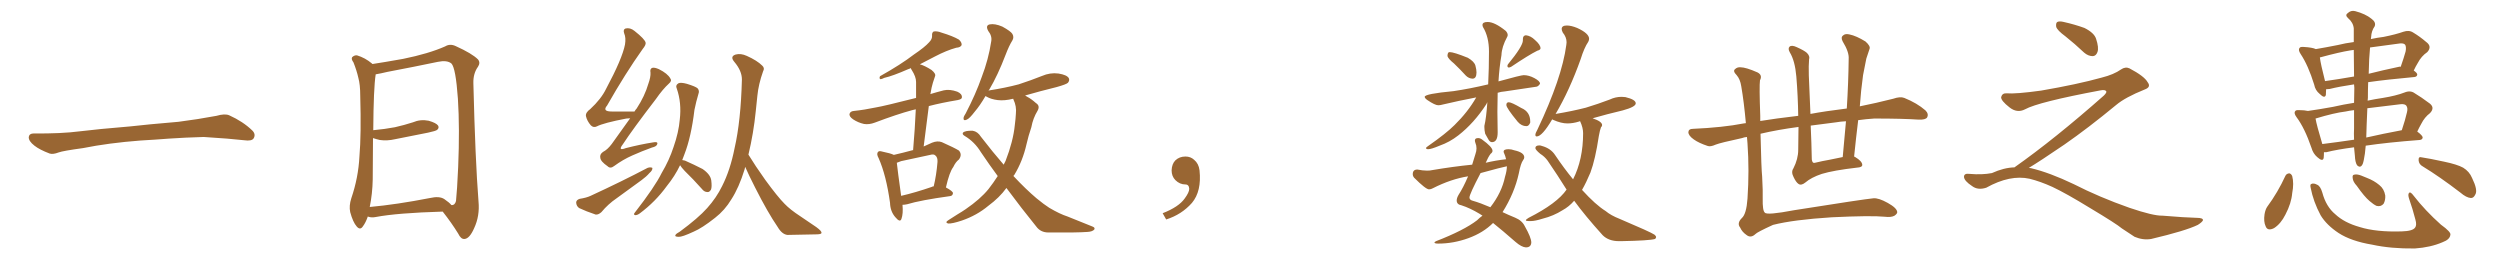 <svg xmlns="http://www.w3.org/2000/svg" xmlns:xlink="http://www.w3.org/1999/xlink" width="1350" height="150"><path fill="#996633" padding="10" d="M75.88 75.88L75.88 75.88L75.88 75.88Q58.59 77.20 44.82 79.98L44.82 79.98Q33.98 81.45 31.64 82.32L31.64 82.32Q28.56 83.50 26.81 82.91L26.81 82.91Q21.39 80.86 18.60 78.66L18.60 78.66Q15.38 76.17 15.53 73.97L15.53 73.97Q15.82 72.07 18.16 72.07L18.16 72.07Q33.11 72.22 43.21 70.90L43.21 70.90Q52.59 69.73 70.31 68.26L70.31 68.26Q79.10 67.24 96.39 65.77L96.39 65.77Q106.79 64.45 116.89 62.55L116.89 62.55Q121.44 61.23 123.78 62.26L123.78 62.26Q131.25 65.63 136.23 70.46L136.23 70.46Q138.28 72.51 136.96 74.71L136.96 74.71Q135.94 76.32 131.84 75.73L131.84 75.73Q124.22 74.85 110.01 73.97L110.01 73.97Q99.61 74.27 91.26 74.85L91.26 74.85Q83.79 75.44 75.88 75.88ZM239.06 114.26L239.06 114.26Q214.45 114.99 202.88 117.19L202.88 117.19Q200.68 117.63 198.93 117.04L198.93 117.04Q198.63 116.89 198.63 116.89L198.63 116.89Q197.46 120.26 196.00 122.17L196.00 122.17Q194.53 124.51 192.63 122.31L192.63 122.31Q190.58 119.97 189.11 114.55L189.11 114.55Q188.38 111.18 189.70 107.08L189.70 107.08Q193.51 95.95 194.09 84.52L194.09 84.52Q195.12 72.51 194.53 51.71L194.53 51.71Q194.53 45.70 193.51 42.04L193.51 42.04Q192.63 38.09 190.87 33.69L190.87 33.69Q189.55 31.93 190.14 30.91L190.14 30.91Q191.31 29.74 192.77 29.88L192.77 29.88Q197.17 31.20 200.83 34.28L200.83 34.28Q200.98 34.42 201.12 34.57L201.12 34.57Q206.98 33.69 217.68 31.79L217.68 31.79Q231.45 29.00 240.38 25.05L240.38 25.05Q243.02 23.44 246.09 24.90L246.09 24.90Q254.88 28.86 258.11 32.08L258.11 32.08Q259.57 33.84 258.11 36.04L258.11 36.04Q255.47 39.70 255.62 44.97L255.62 44.97Q256.64 86.43 258.40 108.84L258.40 108.84Q259.13 116.60 256.05 123.19L256.05 123.19Q253.56 128.91 250.78 129.05L250.78 129.05Q248.88 129.20 247.41 126.12L247.41 126.12Q243.90 120.41 239.06 114.26ZM243.75 110.74L243.75 110.74L243.75 110.74Q245.65 110.89 246.24 108.54L246.24 108.54Q246.83 103.13 247.41 90.23L247.41 90.23Q248.29 69.29 247.27 53.32L247.27 53.32Q246.09 36.62 243.75 34.28L243.75 34.28Q241.41 32.37 236.43 33.40L236.43 33.40Q223.83 36.04 209.18 38.82L209.18 38.82Q205.52 39.70 202.88 40.14L202.88 40.14Q201.71 47.46 201.56 70.31L201.56 70.31Q207.86 69.73 213.28 68.70L213.28 68.70Q218.41 67.53 222.95 66.06L222.95 66.06Q227.05 64.31 231.45 65.19L231.45 65.19Q235.55 66.36 236.57 67.82L236.57 67.82Q237.30 69.14 235.99 70.17L235.99 70.17Q235.25 70.75 231.15 71.63L231.15 71.63Q222.22 73.39 213.43 75.15L213.43 75.15Q209.03 76.17 205.08 75.59L205.08 75.59Q203.17 75.15 201.42 74.56L201.42 74.56Q201.27 85.55 201.27 96.97L201.27 96.97Q201.12 104.59 199.66 111.77L199.66 111.77Q214.16 110.45 232.18 106.93L232.18 106.93Q237.30 105.76 239.94 107.52L239.94 107.52Q242.72 109.42 243.75 110.74ZM340.28 63.87L340.28 63.87Q339.26 63.87 338.23 64.01L338.23 64.01Q325.93 66.36 322.27 68.26L322.27 68.26Q320.51 69.14 319.04 67.68L319.04 67.68Q316.99 65.33 316.41 62.70L316.41 62.70Q316.11 60.79 318.75 58.89L318.75 58.89Q324.61 53.47 327.25 48.05L327.25 48.05Q336.04 31.64 337.50 24.02L337.50 24.02Q338.09 20.36 337.06 18.02L337.06 18.02Q336.33 15.97 337.79 15.38L337.79 15.38Q340.28 14.79 342.63 16.70L342.63 16.70Q348.19 21.09 348.63 23.00L348.63 23.00Q348.93 24.17 347.02 26.51L347.02 26.51Q337.65 39.70 327.83 56.98L327.83 56.98Q325.05 60.21 330.32 60.21L330.32 60.21Q335.89 60.21 342.63 60.21L342.63 60.21Q343.21 59.18 343.80 58.59L343.80 58.59Q348.19 51.86 350.10 45.26L350.10 45.26Q351.42 41.60 351.27 39.26L351.27 39.26Q350.83 37.06 352.29 36.62L352.29 36.62Q353.47 36.33 355.81 37.35L355.81 37.35Q360.50 39.70 361.96 42.33L361.96 42.33Q362.99 43.65 361.23 45.12L361.23 45.12Q357.86 48.19 354.20 53.47L354.20 53.47Q341.60 69.87 336.33 77.93L336.33 77.93Q333.40 81.74 337.94 79.98L337.94 79.98Q346.00 77.93 352.59 76.90L352.59 76.90Q355.37 76.32 354.93 77.78L354.93 77.78Q354.64 79.10 352.00 79.69L352.00 79.69Q346.73 81.59 341.46 83.94L341.46 83.94Q336.47 86.13 331.64 89.65L331.64 89.65Q329.59 91.26 328.13 89.79L328.13 89.79Q324.32 87.16 324.17 85.25L324.17 85.25Q323.73 83.35 325.63 82.03L325.63 82.03Q327.98 80.86 330.32 77.78L330.32 77.78Q335.45 70.61 340.28 63.87ZM313.04 107.37L313.04 107.37Q316.70 106.79 318.90 105.76L318.90 105.76Q336.04 97.85 349.66 90.67L349.66 90.67Q351.27 90.09 352.29 90.67L352.29 90.67Q352.44 91.99 350.68 93.46L350.68 93.46Q349.07 95.36 346.44 97.27L346.44 97.27Q339.70 102.25 332.96 107.08L332.96 107.08Q328.42 110.16 324.76 114.55L324.76 114.55Q323.14 116.02 321.68 115.87L321.68 115.87Q316.41 114.11 312.74 112.35L312.74 112.35Q311.28 111.33 311.13 109.42L311.13 109.42Q311.13 107.96 313.04 107.37ZM367.24 89.21L367.24 89.21Q364.45 95.07 360.06 100.49L360.06 100.49Q353.91 108.98 345.41 115.28L345.41 115.28Q343.95 116.31 342.92 116.16L342.92 116.16Q341.89 115.87 342.77 114.84L342.77 114.84Q353.61 100.93 357.28 93.46L357.28 93.46Q361.38 86.57 363.72 79.39L363.72 79.39Q366.50 71.48 367.09 64.45L367.09 64.45Q368.12 55.52 365.48 47.90L365.48 47.90Q364.60 46.00 366.36 44.97L366.36 44.97Q367.68 44.38 370.90 45.26L370.90 45.26Q375.73 46.73 376.76 47.75L376.76 47.75Q377.78 49.07 377.20 50.54L377.20 50.54Q375.88 54.93 375 59.33L375 59.33Q373.24 73.97 369.58 83.35L369.58 83.35Q368.99 84.96 368.41 86.43L368.41 86.43Q369.29 86.57 369.87 86.72L369.87 86.72Q374.85 88.92 379.39 91.26L379.39 91.26Q383.64 94.19 384.08 97.41L384.08 97.41Q384.52 100.93 383.94 102.39L383.94 102.39Q383.06 103.86 382.03 103.71L382.03 103.71Q380.27 103.71 378.96 101.95L378.96 101.95Q374.27 96.68 369.73 92.29L369.73 92.29Q367.82 90.23 367.24 89.21ZM402.39 90.09L402.39 90.09L402.39 90.09Q402.25 90.82 402.10 91.41L402.10 91.41Q399.02 101.37 394.92 107.67L394.92 107.67Q391.41 113.53 386.13 117.63L386.13 117.63Q379.10 123.19 374.56 125.10L374.56 125.10Q368.26 128.03 366.50 127.88L366.50 127.88Q364.16 127.88 364.75 126.86L364.75 126.86Q365.19 126.12 367.09 125.10L367.09 125.10Q377.05 117.77 381.88 112.35L381.88 112.35Q386.87 106.79 389.94 100.49L389.94 100.49Q394.34 91.85 396.68 79.98L396.68 79.98Q400.05 65.33 400.63 42.92L400.63 42.92Q400.63 38.23 396.53 33.40L396.53 33.40Q394.04 30.47 397.27 29.44L397.27 29.44Q400.05 28.71 403.27 30.18L403.27 30.18Q408.84 32.67 411.62 35.45L411.62 35.45Q413.09 36.77 412.06 38.53L412.06 38.53Q409.57 45.56 408.98 51.71L408.98 51.71Q408.54 55.52 408.11 60.06L408.11 60.06Q406.93 71.92 404.15 83.50L404.15 83.50Q407.81 89.50 413.23 97.12L413.23 97.12Q419.97 106.35 423.63 110.01L423.63 110.01Q426.71 113.23 432.13 116.75L432.13 116.75Q436.67 119.82 440.77 122.61L440.77 122.61Q443.99 124.95 443.55 125.83L443.55 125.83Q443.55 126.56 440.48 126.56L440.48 126.56Q433.30 126.71 425.24 126.86L425.24 126.86Q422.31 126.56 419.97 122.61L419.97 122.61Q414.55 114.70 407.81 101.37L407.81 101.37Q404.30 94.48 402.39 90.09ZM487.35 110.60L487.35 110.60Q487.79 115.43 486.77 118.21L486.77 118.21Q486.04 120.41 483.40 117.19L483.40 117.19Q480.76 114.11 480.62 109.57L480.62 109.57Q478.56 94.63 474.46 85.40L474.46 85.40Q473.14 83.06 474.17 82.03L474.17 82.03Q474.61 81.30 476.51 81.88L476.51 81.88Q480.91 82.76 482.67 83.64L482.67 83.64Q487.79 82.47 492.63 81.15L492.63 81.15Q492.92 81.01 493.07 81.15L493.07 81.15Q494.09 69.29 494.53 59.03L494.53 59.03Q493.21 59.33 492.63 59.47L492.63 59.47Q484.42 61.67 472.41 66.21L472.41 66.21Q469.34 67.38 466.55 66.94L466.55 66.94Q463.33 66.21 460.69 64.45L460.69 64.45Q458.35 62.84 458.79 61.38L458.79 61.38Q459.23 60.06 461.13 59.91L461.13 59.91Q466.70 59.33 473.00 58.01L473.00 58.01Q477.39 57.28 494.68 52.88L494.68 52.88Q494.68 48.34 494.68 44.24L494.68 44.24Q494.68 41.46 492.33 37.79L492.33 37.79Q491.89 37.21 491.89 36.77L491.89 36.77Q491.02 37.21 490.43 37.35L490.43 37.35Q482.08 41.02 477.54 42.04L477.54 42.04Q476.07 42.77 475.49 42.77L475.49 42.77Q474.61 42.48 475.20 41.16L475.20 41.16Q486.47 34.86 493.51 29.44L493.51 29.44Q499.37 25.49 501.71 22.85L501.71 22.85Q503.47 21.09 503.32 19.19L503.32 19.19Q503.17 17.58 504.20 16.99L504.20 16.99Q506.10 16.70 508.30 17.58L508.30 17.58Q514.60 19.48 517.82 21.39L517.82 21.39Q519.43 22.85 519.29 24.32L519.29 24.32Q518.70 25.63 516.36 25.78L516.36 25.78Q511.08 27.25 504.93 30.47L504.93 30.47Q501.12 32.52 496.73 34.72L496.73 34.72Q499.37 35.45 503.03 37.79L503.03 37.79Q505.52 39.84 504.93 41.16L504.93 41.16Q504.35 42.77 503.76 44.68L503.76 44.68Q503.03 47.02 502.44 50.68L502.44 50.68Q502.29 50.68 502.29 50.83L502.29 50.83Q505.66 49.80 509.62 48.78L509.62 48.78Q512.84 48.05 516.94 49.51L516.94 49.51Q519.58 50.68 519.43 52.59L519.43 52.59Q519.43 53.61 517.09 54.05L517.09 54.05Q508.30 55.52 501.56 57.28L501.56 57.28Q500.24 67.68 498.78 79.10L498.78 79.10Q500.98 78.08 503.32 77.05L503.32 77.05Q506.25 75.88 508.59 76.76L508.59 76.76Q515.48 79.83 517.82 81.30L517.82 81.30Q519.73 83.50 517.82 86.13L517.82 86.13Q516.06 87.45 514.75 90.23L514.75 90.23Q512.70 92.87 510.79 101.22L510.79 101.22Q514.60 103.27 514.60 104.30L514.60 104.30Q514.45 105.76 512.99 105.91L512.99 105.91Q497.02 108.11 489.84 110.30L489.84 110.30Q488.38 110.60 487.35 110.60ZM503.17 100.93L503.17 100.93Q503.61 100.63 504.20 100.63L504.20 100.63Q505.66 94.63 506.25 87.45L506.25 87.45Q506.40 84.96 505.08 83.94L505.08 83.94Q504.20 83.06 502.29 83.64L502.29 83.64Q494.68 85.25 486.62 87.01L486.62 87.01Q485.30 87.45 484.28 87.89L484.28 87.89Q484.72 92.14 486.62 105.76L486.62 105.76Q494.24 104.00 503.17 100.93ZM543.46 101.51L543.46 101.51L543.46 101.51Q539.79 106.64 533.64 111.18L533.64 111.18Q527.49 116.31 519.43 119.09L519.43 119.09Q514.16 120.85 511.96 120.70L511.96 120.70Q510.06 120.12 512.26 118.80L512.26 118.80Q514.75 117.19 517.09 115.72L517.09 115.72Q519.58 114.26 521.48 112.94L521.48 112.94Q529.39 107.52 533.79 102.10L533.79 102.10Q536.43 98.73 538.77 95.07L538.77 95.07Q534.23 88.92 529.69 82.18L529.69 82.18Q526.32 76.61 520.90 73.39L520.90 73.39Q519.43 72.51 520.02 71.63L520.02 71.63Q521.19 70.46 525.29 70.61L525.29 70.61Q527.93 71.04 529.69 73.83L529.69 73.83Q536.13 82.18 541.99 88.92L541.99 88.92Q542.43 87.89 543.02 86.87L543.02 86.87Q547.12 76.32 548.00 67.53L548.00 67.53Q548.44 64.16 548.58 61.38L548.58 61.38Q549.02 57.42 547.27 53.76L547.27 53.76Q547.12 53.47 547.12 53.32L547.12 53.32Q542.43 54.49 538.77 54.05L538.77 54.05Q535.25 53.61 532.91 52.29L532.91 52.29Q532.32 52.00 532.18 51.86L532.18 51.86Q529.10 57.13 526.32 60.35L526.32 60.35Q523.54 64.01 522.07 64.60L522.07 64.60Q520.17 65.48 520.31 63.72L520.31 63.72Q520.46 62.70 521.48 61.23L521.48 61.23Q526.90 50.83 530.13 41.60L530.13 41.60Q533.79 32.08 535.25 22.41L535.25 22.41Q535.84 19.48 533.64 16.70L533.64 16.70Q532.03 13.77 534.38 13.18L534.38 13.18Q537.16 12.60 541.26 14.36L541.26 14.36Q545.80 16.85 546.68 18.31L546.68 18.31Q547.71 20.07 546.68 21.83L546.68 21.83Q544.92 24.61 543.02 29.59L543.02 29.59Q538.77 40.72 534.23 48.34L534.23 48.34Q533.94 48.63 533.79 49.07L533.79 49.07Q533.94 48.78 534.38 48.78L534.38 48.78Q542.87 47.46 550.05 45.56L550.05 45.56Q556.79 43.36 562.65 41.02L562.65 41.02Q567.04 39.11 571.58 39.70L571.58 39.70Q576.12 40.43 577.15 42.19L577.15 42.19Q577.73 43.36 576.71 44.68L576.71 44.68Q575.83 45.56 570.56 47.02L570.56 47.02Q561.62 49.22 553.56 51.56L553.56 51.56Q554.15 51.86 554.74 52.29L554.74 52.29Q556.79 53.32 559.42 55.66L559.42 55.66Q561.77 57.13 560.30 59.77L560.30 59.77Q557.81 63.87 556.93 68.70L556.93 68.70Q555.32 73.39 554.30 77.93L554.30 77.93Q552.25 87.01 547.71 94.48L547.71 94.48Q547.41 94.63 547.27 95.07L547.27 95.07Q554.00 102.25 559.72 107.08L559.72 107.08Q563.82 110.45 566.60 112.21L566.60 112.21Q572.31 115.58 576.42 116.89L576.42 116.89Q582.86 119.53 589.89 122.31L589.89 122.31Q591.50 122.90 590.92 123.93L590.92 123.93Q589.89 125.10 587.26 125.24L587.26 125.24Q581.25 125.68 566.16 125.54L566.16 125.54Q561.91 125.54 559.57 122.31L559.57 122.31Q551.95 112.94 543.46 101.51ZM647.75 91.99L647.75 91.99L647.75 91.99Q648.93 103.27 643.65 109.57L643.65 109.57Q638.09 115.87 629.74 118.51L629.74 118.51L627.83 115.14Q636.47 111.77 639.70 107.23L639.70 107.23Q642.19 103.86 642.19 101.95L642.19 101.95Q642.04 99.61 640.14 99.61L640.14 99.61Q637.06 99.61 634.72 97.27L634.72 97.27Q632.67 95.21 632.67 91.99L632.67 91.99Q632.81 88.48 634.72 86.57L634.72 86.57Q636.91 84.52 640.14 84.52L640.14 84.52Q642.92 84.52 644.82 86.28L644.82 86.28Q647.31 88.33 647.75 91.99ZM795.12 42.48L795.12 42.48Q797.31 42.48 797.31 39.11L797.31 39.11Q797.31 37.65 796.73 35.45Q796.14 33.25 792.63 31.20L792.63 31.20Q785.01 28.13 782.81 28.13L782.81 28.13L782.23 28.27Q781.64 28.86 781.64 30.32L781.64 30.32Q782.08 31.79 785.16 34.28L785.16 34.28Q788.38 37.35 791.60 40.87L791.60 40.87Q793.07 42.33 795.12 42.48ZM814.60 36.47L814.60 36.47Q815.33 36.47 816.06 36.04L816.06 36.04Q825.44 29.74 830.13 27.39L830.13 27.39Q831.88 26.95 831.88 26.07L831.88 26.07Q831.88 24.17 828.81 21.53L828.81 21.53Q826.61 19.34 823.97 19.04L823.97 19.04Q822.36 19.19 822.36 21.09L822.36 21.09L822.36 21.83Q822.36 24.90 814.31 34.72L814.31 34.72Q814.01 35.16 814.01 35.60L814.01 35.60Q814.01 36.04 814.23 36.25Q814.45 36.47 814.60 36.47ZM824.27 68.12L824.27 68.12Q825.59 68.12 826.32 66.21L826.32 66.21L826.32 65.63Q826.32 60.35 821.48 58.30L821.48 58.30Q816.21 55.22 814.75 55.22L814.75 55.22Q813.43 55.22 813.43 56.69L813.43 56.69Q813.43 58.30 819.58 65.77L819.58 65.77Q821.63 68.12 824.27 68.12ZM771.24 80.57L771.24 80.57Q772.85 80.57 777.39 78.66L777.39 78.66Q782.81 76.76 787.50 73.10L787.50 73.10Q796.00 66.50 802.73 56.10L802.73 56.10Q802.88 55.52 803.17 55.22L803.17 55.22Q802.59 63.72 801.56 67.97L801.56 67.97L801.56 68.70Q801.56 70.31 802.00 72.22L802.00 72.22Q802.88 73.68 803.69 75.22Q804.49 76.76 805.66 76.76L805.66 76.76Q808.74 76.76 808.74 71.48L808.74 71.48Q808.74 65.77 808.59 60.35L808.59 60.35Q808.59 55.08 808.74 50.10L808.74 50.10Q810.50 49.51 812.55 49.37L812.55 49.37L829.25 46.88Q830.57 46.88 831.59 45.26L831.59 45.26L831.59 45.12Q831.59 43.80 828.59 42.19Q825.59 40.58 822.80 40.58L822.80 40.58Q821.34 40.58 809.18 43.95L809.18 43.95Q809.62 36.47 810.79 29.74L810.79 29.74Q810.94 25.34 813.87 19.92L813.87 19.92Q814.16 19.48 814.16 18.90L814.16 18.90Q814.16 17.87 813.13 16.70L813.13 16.70Q807.13 11.87 803.32 11.87L803.32 11.87Q800.54 11.87 800.54 13.48L800.54 13.48Q800.54 14.06 800.83 14.65L800.83 14.65Q804.05 19.92 804.05 27.83L804.05 27.83Q804.05 36.91 803.61 45.56L803.61 45.56Q793.80 47.90 784.86 49.22L784.86 49.22Q769.34 50.68 769.34 52.29L769.34 52.29Q769.34 53.03 770.80 54.05L770.80 54.05Q774.90 56.84 776.66 56.84L776.66 56.84Q777.83 56.84 779.30 56.40L779.30 56.40Q787.35 54.49 797.17 52.59L797.17 52.59Q792.63 60.50 785.45 67.53L785.45 67.53Q780.91 72.07 771.24 78.81L771.24 78.81Q770.07 79.54 770.07 79.98L770.07 79.98Q770.07 80.57 771.24 80.57ZM823.97 133.59L823.97 133.59Q826.76 133.59 826.90 130.96L826.90 130.96Q826.90 128.32 823.39 122.17L823.39 122.17Q821.92 119.09 818.19 117.55Q814.45 116.02 811.38 114.55L811.38 114.55Q817.82 104.30 820.17 93.60L820.17 93.60Q821.19 88.18 822.51 86.43L822.51 86.43Q823.10 85.69 823.10 84.96L823.10 84.96Q823.10 82.32 817.68 81.15L817.68 81.15Q816.21 80.57 814.60 80.57L814.60 80.57Q811.96 80.57 811.96 81.88L811.96 81.88Q811.96 82.32 812.40 83.20Q812.84 84.08 813.28 85.99L813.28 85.99Q807.86 86.57 802.29 87.89L802.29 87.89Q803.61 84.81 804.93 83.06L804.93 83.06Q805.96 82.32 805.96 81.45L805.96 81.45Q805.96 79.39 800.24 75.29L800.24 75.29Q799.22 74.56 798.19 74.56L798.19 74.56Q796.44 74.56 796.44 75.88L796.44 75.88Q796.44 76.46 796.73 77.20L796.73 77.20Q797.31 78.52 797.31 80.13L797.31 80.13Q797.31 81.59 796.73 83.20L796.73 83.20L794.97 88.92Q784.72 89.94 773.44 91.85L773.44 91.85Q772.27 92.14 770.65 92.14L770.65 92.14Q768.31 92.14 765.38 91.55L765.38 91.55Q762.89 91.55 762.89 94.04L762.89 94.04Q762.89 95.07 763.62 95.95L763.62 95.95Q769.92 102.25 771.68 102.25L771.68 102.25Q772.71 102.25 773.73 101.66L773.73 101.66Q783.54 96.68 792.77 95.21L792.77 95.21Q790.14 101.37 787.65 105.18L787.65 105.18Q786.62 106.93 786.62 108.25L786.62 108.25Q786.62 110.45 789.26 110.89L789.26 110.89Q793.80 112.35 798.93 115.43L798.93 115.43L800.54 116.46Q799.07 117.48 797.61 118.95L797.61 118.95Q790.58 124.37 775.49 130.22L775.49 130.22Q774.61 130.66 774.61 130.96L774.61 130.96Q774.61 131.54 776.66 131.54L776.66 131.54Q784.86 131.54 792.92 128.61Q800.98 125.68 806.25 120.41L806.25 120.41Q811.23 124.37 818.41 130.66L818.41 130.66Q821.63 133.45 823.97 133.59ZM804.79 111.91L804.79 111.91Q799.37 109.57 795.26 108.40L795.26 108.40Q793.51 107.96 793.51 106.64L793.51 106.64Q793.51 104.88 799.51 93.46L799.51 93.46Q811.23 90.23 813.72 89.79L813.72 89.79Q813.72 92.14 812.70 95.51L812.70 95.51Q810.94 104.00 804.79 111.91ZM874.22 130.22L875.54 130.22Q890.77 129.93 893.70 129.05L893.70 129.05Q894.29 128.61 894.29 128.03L894.29 128.03Q894.29 127.44 893.41 126.71L893.41 126.71Q891.21 125.24 874.66 118.21L874.66 118.21Q869.82 116.31 867.04 113.96L867.04 113.96Q861.62 110.60 854.30 102.54L854.30 102.54Q856.64 98.44 858.84 93.16L858.84 93.16Q861.47 86.13 863.38 73.39L863.38 73.39Q863.96 70.17 864.55 68.70L864.55 68.70Q865.14 68.26 865.14 67.53L865.14 67.53Q865.14 65.63 860.01 63.87L860.01 63.87Q867.63 61.67 876.27 59.62L876.27 59.62Q883.30 57.71 883.30 55.81L883.30 55.81Q883.30 53.76 877.73 52.44L877.73 52.44L875.68 52.29Q872.31 52.29 869.24 53.76L869.24 53.76Q863.09 56.10 856.35 58.15L856.35 58.15Q848.88 60.06 840.09 61.52L840.09 61.52Q839.94 61.52 839.94 61.67L839.94 61.67Q847.56 48.78 853.56 31.93L853.56 31.93Q855.47 25.78 857.67 22.56L857.67 22.56Q858.11 21.68 858.11 20.95L858.11 20.95Q858.11 18.02 851.66 15.09L851.66 15.09Q848.44 13.77 846.09 13.77L846.09 13.77Q843.31 13.77 843.31 15.67L843.31 15.67Q843.31 16.41 843.90 17.58L843.90 17.58Q845.95 20.07 845.95 22.85L845.95 22.85L845.80 24.32Q843.46 42.04 830.27 69.87L830.27 69.87Q829.10 71.92 829.10 72.80L829.10 72.80Q829.10 73.68 829.83 73.68L829.83 73.68Q832.76 73.68 838.18 64.45L838.18 64.45L838.77 64.75Q843.02 66.65 846.39 66.65L846.39 66.65Q849.46 66.65 852.69 65.63L852.69 65.63Q852.83 65.48 853.27 65.48L853.27 65.48Q854.88 68.99 854.88 71.92L854.88 71.92Q854.88 86.13 849.46 96.83L849.46 96.83Q844.63 90.97 839.79 83.79L839.79 83.79Q837.45 80.13 832.62 78.81L832.62 78.81Q831.88 78.52 831.30 78.52L831.30 78.52Q829.10 78.52 829.10 79.98L829.10 79.98Q829.10 80.86 831.74 83.06L831.74 83.06Q834.08 84.52 835.69 86.72L835.69 86.72Q841.11 94.63 845.95 102.39L845.95 102.39Q840.82 109.86 825.44 117.63L825.44 117.63Q823.97 118.51 823.97 118.95L823.97 118.95Q823.97 119.38 825.59 119.38L825.59 119.38L826.61 119.38Q828.96 119.38 833.06 118.07L833.06 118.07Q838.92 116.60 843.75 113.53L843.75 113.53Q847.27 111.62 850.05 108.40L850.05 108.40Q855.91 116.46 865.43 127.00L865.43 127.00Q868.65 130.22 874.22 130.22L874.22 130.22ZM971.19 68.55L971.19 68.55Q960.06 70.02 950.68 72.22L950.68 72.22Q951.12 91.41 951.56 95.36L951.56 95.36Q952.00 103.56 951.86 107.08L951.86 107.08Q951.71 113.82 953.03 114.84L953.03 114.84Q954.20 116.31 968.70 113.53L968.70 113.53Q1006.64 107.52 1011.62 107.08L1011.62 107.08Q1014.40 106.79 1019.38 109.57L1019.38 109.57Q1024.37 112.35 1024.51 114.55L1024.51 114.55Q1024.51 115.43 1023.05 116.46L1023.05 116.46Q1021.29 117.48 1017.77 117.04L1017.77 117.04Q1010.45 116.31 989.21 117.33L989.21 117.33Q968.41 118.65 957.42 121.44L957.42 121.44Q948.78 125.39 947.90 126.42L947.90 126.42Q945.41 128.76 943.07 126.86L943.07 126.86Q940.72 125.24 939.70 122.90L939.70 122.90Q937.79 120.56 940.58 117.77L940.58 117.77Q943.07 115.58 943.65 107.23L943.65 107.23Q944.68 91.99 943.65 77.49L943.65 77.49Q943.51 75.44 943.36 73.97L943.36 73.97Q941.75 74.12 940.72 74.56L940.72 74.56Q929.15 77.05 926.51 78.08L926.51 78.08Q923.58 79.39 922.12 78.81L922.12 78.81Q917.29 77.20 914.65 75.29L914.65 75.29Q911.72 73.24 911.72 71.34L911.72 71.34Q911.87 69.58 914.06 69.58L914.06 69.58Q930.47 68.85 941.60 66.65L941.60 66.65Q942.19 66.50 942.77 66.50L942.77 66.50Q941.75 55.08 940.28 46.58L940.28 46.58Q939.70 42.77 937.79 40.58L937.79 40.58Q935.60 38.38 936.91 37.35L936.91 37.35Q938.09 36.18 939.84 36.33L939.84 36.33Q942.77 36.33 949.07 39.11L949.07 39.11Q951.86 40.58 950.39 43.36L950.39 43.36Q949.95 46.58 950.54 62.55L950.54 62.55Q950.54 63.87 950.54 65.33L950.54 65.33Q958.59 64.01 971.04 62.55L971.04 62.55Q970.90 52.00 970.02 41.31L970.02 41.31Q969.29 32.81 966.50 28.27L966.50 28.27Q965.33 26.22 966.36 25.20L966.36 25.20Q967.53 24.17 970.31 25.49L970.31 25.49Q974.27 27.25 975.73 28.56L975.73 28.56Q977.49 30.32 976.90 32.08L976.90 32.08Q976.61 35.30 976.76 40.72L976.76 40.72Q977.20 51.71 977.64 61.52L977.64 61.52Q985.40 60.06 997.27 58.59L997.27 58.59Q998.14 44.68 998.29 31.79L998.29 31.79Q998.58 28.13 995.07 22.41L995.07 22.41Q993.90 20.21 995.21 19.19L995.21 19.19Q996.39 18.02 998.73 18.60L998.73 18.60Q1002.39 19.34 1007.37 22.41L1007.37 22.41Q1010.16 24.90 1009.57 26.37L1009.57 26.37Q1008.84 28.56 1007.81 31.64L1007.81 31.64Q1007.08 35.16 1006.05 40.58L1006.05 40.58Q1004.88 48.93 1004.30 57.42L1004.30 57.42Q1013.09 55.66 1022.31 53.32L1022.31 53.32Q1026.12 52.00 1028.32 52.88L1028.32 52.88Q1035.21 55.66 1039.75 59.62L1039.75 59.62Q1041.65 61.52 1040.63 63.43L1040.63 63.43Q1039.75 64.75 1036.08 64.60L1036.08 64.60Q1027.59 64.01 1012.06 64.01L1012.06 64.01Q1007.52 64.31 1003.42 64.89L1003.42 64.89Q1002.25 74.41 1001.22 84.52L1001.22 84.52Q1001.66 84.67 1001.81 84.81L1001.81 84.81Q1005.47 87.01 1005.62 88.92L1005.62 88.92Q1005.76 90.38 1002.69 90.53L1002.69 90.53Q990.09 91.99 983.79 93.90L983.79 93.90Q978.08 95.80 974.85 98.58L974.85 98.58Q972.66 100.34 971.19 99.32L971.19 99.32Q969.87 98.44 968.55 95.65L968.55 95.65Q967.09 92.87 968.41 90.97L968.41 90.97Q971.04 85.84 971.04 80.86L971.04 80.86Q971.19 74.71 971.19 68.55ZM987.89 86.28L987.89 86.28L987.89 86.28Q991.11 85.69 995.07 84.81L995.07 84.81Q995.95 74.85 996.83 65.48L996.83 65.48Q993.75 65.63 991.41 66.06L991.41 66.06Q984.52 66.94 977.78 67.82L977.78 67.82Q978.22 77.34 978.37 86.13L978.37 86.13Q978.66 87.74 979.25 87.89L979.25 87.89Q979.54 88.04 980.13 87.89L980.13 87.89Q984.38 86.87 987.89 86.28ZM1115.33 19.63L1115.33 19.63Q1110.94 16.41 1110.35 14.50L1110.35 14.50Q1110.06 12.45 1110.94 11.87L1110.94 11.87Q1112.11 11.28 1114.45 11.87L1114.45 11.87Q1120.31 13.18 1125.59 15.09L1125.59 15.09Q1130.86 17.72 1131.88 20.95L1131.88 20.95Q1133.50 25.78 1132.62 28.13L1132.62 28.13Q1131.88 30.18 1130.13 30.32L1130.13 30.32Q1127.64 30.32 1125.44 28.42L1125.44 28.42Q1120.31 23.58 1115.33 19.63ZM1087.79 90.38L1087.79 90.38L1087.79 90.38Q1109.62 75 1136.13 51.56L1136.13 51.56Q1137.89 49.80 1137.30 49.22L1137.30 49.22Q1136.72 48.34 1134.38 48.78L1134.38 48.78Q1100.68 55.08 1093.51 59.03L1093.51 59.03Q1089.26 61.23 1085.16 58.01L1085.16 58.01Q1080.47 54.35 1080.62 52.44L1080.62 52.44Q1081.20 50.24 1083.54 50.39L1083.54 50.39Q1088.38 50.83 1102.15 48.93L1102.15 48.93Q1121.78 45.56 1134.96 41.89L1134.96 41.89Q1141.41 40.28 1145.36 37.50L1145.36 37.50Q1147.71 35.89 1149.90 36.91L1149.90 36.91Q1157.96 41.16 1159.72 44.38L1159.72 44.38Q1161.77 47.02 1158.11 48.34L1158.11 48.34Q1147.56 52.59 1142.72 56.69L1142.72 56.69Q1127.64 69.14 1114.75 78.08L1114.75 78.08Q1101.42 87.16 1095.56 90.67L1095.56 90.67Q1096.14 90.67 1096.73 90.82L1096.73 90.82Q1106.69 93.16 1119.87 99.46L1119.87 99.46Q1133.64 106.49 1149.90 112.21L1149.90 112.21Q1162.79 116.60 1167.77 116.46L1167.77 116.46Q1179.93 117.48 1186.23 117.63L1186.23 117.63Q1189.75 117.63 1189.60 118.95L1189.60 118.95Q1189.16 119.97 1186.82 121.44L1186.82 121.44Q1180.22 124.66 1161.62 129.05L1161.62 129.05Q1157.23 129.79 1152.69 127.88L1152.69 127.88Q1148.58 125.24 1145.80 123.34L1145.80 123.34Q1142.87 120.85 1128.66 112.35L1128.66 112.35Q1115.77 104.44 1108.30 100.93L1108.30 100.93Q1101.86 98.00 1096.00 96.53L1096.00 96.53Q1085.45 94.19 1072.56 101.37L1072.56 101.37Q1068.02 102.83 1064.94 100.49L1064.94 100.49Q1060.69 97.71 1060.55 95.51L1060.55 95.51Q1060.55 93.46 1063.62 93.90L1063.62 93.90Q1070.36 94.48 1075.63 93.46L1075.63 93.46Q1082.08 90.53 1087.79 90.38ZM1271.19 79.54L1271.19 79.54Q1262.11 80.71 1256.25 82.18L1256.25 82.18Q1255.52 82.18 1254.93 82.18L1254.93 82.18Q1254.93 83.94 1254.79 85.25L1254.79 85.25Q1254.35 87.60 1251.27 84.81L1251.27 84.81Q1249.07 82.91 1248.19 79.83L1248.19 79.83Q1244.53 69.14 1240.14 63.28L1240.14 63.28Q1238.53 61.08 1239.40 60.06L1239.40 60.06Q1239.70 59.33 1241.60 59.47L1241.60 59.47Q1244.38 59.47 1246.29 59.91L1246.29 59.91Q1252.59 59.03 1259.77 57.71L1259.77 57.71Q1265.48 56.40 1271.19 55.52L1271.19 55.52Q1271.34 51.56 1271.34 47.46L1271.34 47.46Q1271.19 46.44 1271.19 45.56L1271.19 45.56Q1263.28 46.73 1258.01 48.05L1258.01 48.05Q1256.98 48.19 1256.10 48.19L1256.10 48.19Q1256.10 49.95 1255.96 51.27L1255.96 51.27Q1255.37 53.47 1252.59 50.68L1252.59 50.68Q1250.24 48.78 1249.66 45.70L1249.66 45.70Q1246.44 35.30 1242.33 29.15L1242.33 29.15Q1240.87 26.95 1241.75 25.93L1241.75 25.93Q1242.04 25.20 1243.95 25.34L1243.95 25.34Q1248.78 25.63 1250.54 26.51L1250.54 26.51Q1255.81 25.63 1262.40 24.32L1262.40 24.32Q1266.50 23.29 1271.04 22.71L1271.04 22.71Q1271.04 18.46 1271.04 15.38L1271.04 15.38Q1270.75 12.16 1267.97 9.81L1267.97 9.81Q1266.21 8.20 1267.68 7.18L1267.68 7.18Q1269.43 5.42 1271.78 6.01L1271.78 6.01Q1277.34 7.47 1280.57 10.11L1280.57 10.11Q1283.20 12.01 1282.32 14.21L1282.32 14.21Q1280.57 16.70 1280.42 19.92L1280.42 19.92Q1280.27 20.51 1280.27 21.09L1280.27 21.09Q1283.64 20.36 1287.16 19.92L1287.16 19.92Q1293.75 18.60 1297.85 17.14L1297.85 17.14Q1300.93 16.11 1303.13 17.58L1303.13 17.58Q1306.79 19.78 1310.01 22.56L1310.01 22.56Q1313.53 25.05 1310.74 28.13L1310.74 28.13Q1307.52 30.32 1305.62 33.98L1305.62 33.98Q1304.44 35.89 1303.42 38.09L1303.42 38.09Q1305.32 39.40 1305.32 40.28L1305.32 40.28Q1305.18 41.46 1303.71 41.60L1303.71 41.60Q1289.06 42.92 1278.81 44.38L1278.81 44.38Q1278.66 48.34 1278.66 52.88L1278.66 52.88Q1278.52 53.76 1278.52 54.35L1278.52 54.35Q1282.62 53.47 1286.72 52.88L1286.72 52.88Q1293.90 51.71 1298.44 49.95L1298.44 49.95Q1301.66 48.63 1304.00 50.39L1304.00 50.39Q1307.67 52.59 1311.33 55.37L1311.33 55.37Q1315.28 57.86 1312.21 61.08L1312.21 61.08Q1309.28 63.28 1307.52 66.80L1307.52 66.80Q1306.35 68.85 1305.32 71.04L1305.32 71.04Q1308.25 73.24 1308.25 74.27L1308.25 74.27Q1308.11 75.44 1306.64 75.59L1306.64 75.59Q1289.36 76.90 1277.49 78.66L1277.49 78.66Q1277.20 81.45 1277.05 82.91L1277.05 82.91Q1276.46 87.01 1275.88 88.48L1275.88 88.48Q1274.71 91.11 1272.80 89.21L1272.80 89.21Q1271.78 87.60 1271.63 84.08L1271.63 84.08Q1271.34 81.74 1271.19 79.54ZM1271.19 69.29L1271.19 69.29Q1271.19 65.33 1271.19 59.47L1271.19 59.47Q1268.55 59.77 1266.65 60.21L1266.65 60.21Q1260.50 60.94 1250.39 64.01L1250.39 64.01Q1250.98 67.53 1254.05 77.78L1254.05 77.78Q1262.26 76.76 1271.19 75.44L1271.19 75.44Q1271.04 72.07 1271.19 69.29ZM1278.37 58.45L1278.37 58.45Q1277.93 67.97 1277.78 74.27L1277.78 74.27Q1286.72 72.22 1296.97 70.31L1296.97 70.31Q1298.88 64.60 1299.76 60.64L1299.76 60.64Q1300.34 58.45 1299.46 57.13L1299.46 57.13Q1298.73 56.10 1296.53 56.25L1296.53 56.25Q1286.28 57.42 1278.37 58.45ZM1271.19 41.31L1271.19 41.31Q1271.04 33.11 1271.04 26.95L1271.04 26.95Q1269.58 27.10 1268.99 27.25L1268.99 27.25Q1263.43 28.13 1253.17 30.91L1253.17 30.91Q1252.88 30.91 1252.73 31.05L1252.73 31.05Q1253.17 34.57 1255.52 43.80L1255.52 43.80Q1262.84 42.77 1271.19 41.31ZM1279.83 25.63L1279.83 25.63Q1279.25 31.35 1279.10 39.84L1279.10 39.84Q1286.57 37.94 1294.92 36.18L1294.92 36.18Q1295.80 35.89 1296.39 36.04L1296.39 36.04Q1298.14 31.05 1299.02 27.83L1299.02 27.83Q1299.46 25.63 1298.88 24.32L1298.88 24.32Q1298.29 23.29 1296.09 23.44L1296.09 23.44Q1286.87 24.61 1279.83 25.63ZM1234.13 94.92L1234.13 94.92Q1234.72 93.75 1236.18 93.60L1236.18 93.60Q1237.21 93.75 1237.79 95.07L1237.79 95.07Q1238.82 99.02 1237.79 104.30L1237.79 104.30Q1237.35 109.72 1234.13 115.87L1234.13 115.87Q1231.64 120.85 1227.98 123.19L1227.98 123.19Q1224.46 124.95 1223.44 122.17L1223.44 122.17Q1222.27 119.68 1222.85 115.72L1222.85 115.72Q1223.29 113.09 1224.32 111.62L1224.32 111.62Q1230.03 103.86 1234.13 94.92ZM1247.75 101.37L1247.75 101.37Q1247.31 99.46 1248.19 99.32L1248.19 99.32Q1249.37 98.73 1251.27 99.76L1251.27 99.76Q1253.03 100.49 1254.05 104.00L1254.05 104.00Q1256.10 111.62 1261.08 115.72L1261.08 115.72Q1265.92 120.26 1274.27 122.61L1274.27 122.61Q1283.20 125.39 1296.97 124.95L1296.97 124.95Q1302.83 124.80 1304.15 122.90L1304.15 122.90Q1305.18 121.58 1304.30 118.51L1304.30 118.51Q1302.83 112.79 1300.93 107.37L1300.93 107.37Q1300.20 105.18 1300.78 104.30L1300.78 104.30Q1301.51 103.13 1303.42 105.76L1303.42 105.76Q1309.57 113.67 1318.07 121.29L1318.07 121.29Q1323.78 125.39 1323.19 126.86L1323.19 126.86Q1322.90 129.35 1318.95 130.81L1318.95 130.81Q1312.50 133.59 1304.00 134.18L1304.00 134.18Q1291.11 134.33 1281.01 132.13L1281.01 132.13Q1269.58 130.22 1262.84 125.83L1262.84 125.83Q1256.40 121.58 1253.17 116.31L1253.17 116.31Q1249.22 108.98 1247.75 101.37ZM1272.66 100.34L1272.66 100.34Q1270.61 98.14 1270.46 96.24L1270.46 96.24Q1270.17 94.48 1271.19 94.34L1271.19 94.34Q1272.66 93.90 1275 94.78L1275 94.78Q1276.76 95.51 1278.22 96.09L1278.22 96.09Q1282.03 97.56 1284.81 99.90L1284.81 99.90Q1287.45 101.95 1288.04 105.62L1288.04 105.62Q1288.18 108.11 1287.16 110.01L1287.16 110.01Q1285.69 111.77 1283.35 111.18L1283.35 111.18Q1281.74 110.45 1279.54 108.54L1279.54 108.54Q1276.76 106.20 1272.66 100.34ZM1308.40 89.94L1308.40 89.94L1308.40 89.94Q1306.20 88.77 1306.05 86.57L1306.05 86.57Q1305.91 84.38 1307.67 84.96L1307.67 84.96Q1311.77 85.55 1319.82 87.30L1319.82 87.30Q1326.86 88.77 1330.08 90.53L1330.08 90.53Q1333.45 92.58 1334.91 96.09L1334.91 96.09Q1338.13 102.69 1336.67 105.03L1336.67 105.03Q1335.79 106.93 1334.33 106.93L1334.33 106.93Q1331.84 106.79 1328.61 104.00L1328.61 104.00Q1317.33 95.36 1308.40 89.94Z"/></svg>